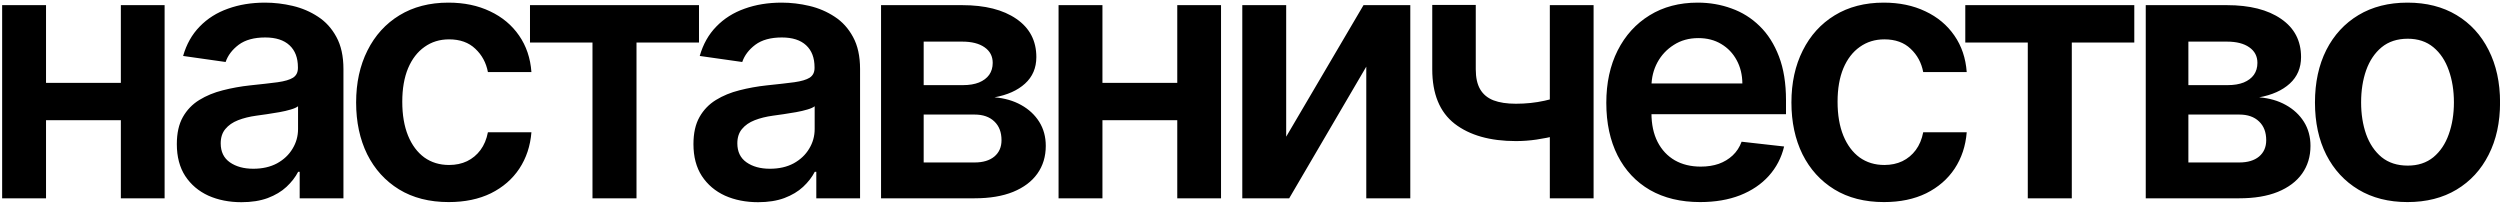 <?xml version="1.0" encoding="UTF-8"?> <svg xmlns="http://www.w3.org/2000/svg" width="353" height="29" viewBox="0 0 353 29" fill="none"><path d="M19.035 11.7V16.974H4.511V11.7H19.035ZM6.499 0.727V28H0.303V0.727H6.499ZM23.243 0.727V28H17.064V0.727H23.243ZM34.094 28.55C32.366 28.55 30.809 28.243 29.424 27.627C28.051 27 26.962 26.076 26.157 24.857C25.364 23.638 24.968 22.135 24.968 20.347C24.968 18.808 25.252 17.536 25.82 16.53C26.388 15.524 27.163 14.719 28.146 14.115C29.128 13.511 30.235 13.056 31.466 12.748C32.709 12.428 33.993 12.197 35.319 12.055C36.917 11.89 38.213 11.742 39.208 11.611C40.202 11.47 40.924 11.256 41.374 10.972C41.835 10.676 42.066 10.221 42.066 9.605V9.499C42.066 8.161 41.67 7.125 40.877 6.391C40.084 5.657 38.941 5.29 37.45 5.29C35.875 5.29 34.627 5.634 33.703 6.32C32.792 7.007 32.176 7.818 31.857 8.753L25.855 7.901C26.329 6.243 27.11 4.858 28.199 3.746C29.288 2.621 30.62 1.781 32.194 1.224C33.768 0.656 35.508 0.372 37.414 0.372C38.728 0.372 40.036 0.526 41.338 0.834C42.64 1.142 43.83 1.651 44.907 2.361C45.984 3.059 46.848 4.012 47.499 5.219C48.162 6.427 48.494 7.936 48.494 9.747V28H42.315V24.254H42.102C41.711 25.011 41.161 25.721 40.45 26.384C39.752 27.035 38.87 27.562 37.805 27.965C36.751 28.355 35.514 28.55 34.094 28.55ZM35.763 23.827C37.053 23.827 38.172 23.573 39.119 23.064C40.066 22.543 40.794 21.857 41.303 21.004C41.824 20.152 42.084 19.223 42.084 18.217V15.003C41.883 15.169 41.539 15.322 41.054 15.464C40.581 15.607 40.048 15.731 39.456 15.837C38.864 15.944 38.278 16.039 37.698 16.121C37.118 16.204 36.615 16.275 36.189 16.334C35.23 16.465 34.372 16.678 33.614 16.974C32.857 17.27 32.259 17.684 31.821 18.217C31.383 18.738 31.164 19.412 31.164 20.241C31.164 21.424 31.596 22.318 32.46 22.922C33.325 23.526 34.425 23.827 35.763 23.827ZM63.353 28.533C60.631 28.533 58.293 27.935 56.34 26.739C54.398 25.544 52.901 23.892 51.847 21.785C50.806 19.667 50.285 17.228 50.285 14.47C50.285 11.7 50.818 9.256 51.883 7.137C52.948 5.006 54.452 3.349 56.393 2.165C58.346 0.97 60.654 0.372 63.318 0.372C65.531 0.372 67.49 0.781 69.195 1.597C70.911 2.402 72.278 3.545 73.296 5.024C74.314 6.492 74.894 8.208 75.036 10.173H68.893C68.644 8.859 68.052 7.764 67.117 6.888C66.194 6.001 64.957 5.557 63.406 5.557C62.093 5.557 60.938 5.912 59.944 6.622C58.95 7.321 58.174 8.327 57.618 9.641C57.074 10.954 56.801 12.529 56.801 14.364C56.801 16.222 57.074 17.82 57.618 19.158C58.163 20.483 58.926 21.507 59.909 22.229C60.903 22.94 62.069 23.295 63.406 23.295C64.353 23.295 65.2 23.117 65.945 22.762C66.703 22.395 67.336 21.868 67.845 21.182C68.354 20.495 68.704 19.661 68.893 18.678H75.036C74.882 20.608 74.314 22.318 73.332 23.81C72.349 25.289 71.012 26.449 69.319 27.29C67.626 28.118 65.638 28.533 63.353 28.533ZM74.835 6.001V0.727H98.698V6.001H89.874V28H83.659V6.001H74.835ZM107.041 28.55C105.313 28.55 103.756 28.243 102.371 27.627C100.998 27 99.909 26.076 99.104 24.857C98.311 23.638 97.915 22.135 97.915 20.347C97.915 18.808 98.199 17.536 98.767 16.53C99.335 15.524 100.111 14.719 101.093 14.115C102.076 13.511 103.182 13.056 104.413 12.748C105.656 12.428 106.941 12.197 108.266 12.055C109.864 11.89 111.161 11.742 112.155 11.611C113.149 11.47 113.871 11.256 114.321 10.972C114.783 10.676 115.013 10.221 115.013 9.605V9.499C115.013 8.161 114.617 7.125 113.824 6.391C113.031 5.657 111.888 5.29 110.397 5.29C108.823 5.29 107.574 5.634 106.651 6.32C105.739 7.007 105.124 7.818 104.804 8.753L98.803 7.901C99.276 6.243 100.057 4.858 101.146 3.746C102.235 2.621 103.567 1.781 105.141 1.224C106.716 0.656 108.456 0.372 110.362 0.372C111.675 0.372 112.983 0.526 114.286 0.834C115.588 1.142 116.777 1.651 117.854 2.361C118.932 3.059 119.796 4.012 120.447 5.219C121.11 6.427 121.441 7.936 121.441 9.747V28H115.262V24.254H115.049C114.658 25.011 114.108 25.721 113.398 26.384C112.699 27.035 111.817 27.562 110.752 27.965C109.699 28.355 108.462 28.55 107.041 28.55ZM108.71 23.827C110 23.827 111.119 23.573 112.066 23.064C113.013 22.543 113.741 21.857 114.25 21.004C114.771 20.152 115.031 19.223 115.031 18.217V15.003C114.83 15.169 114.487 15.322 114.001 15.464C113.528 15.607 112.995 15.731 112.403 15.837C111.812 15.944 111.226 16.039 110.646 16.121C110.066 16.204 109.563 16.275 109.136 16.334C108.178 16.465 107.319 16.678 106.562 16.974C105.804 17.27 105.206 17.684 104.768 18.217C104.33 18.738 104.112 19.412 104.112 20.241C104.112 21.424 104.544 22.318 105.408 22.922C106.272 23.526 107.373 23.827 108.71 23.827ZM124.404 28V0.727H135.857C139.088 0.727 141.639 1.372 143.509 2.663C145.391 3.953 146.332 5.752 146.332 8.06C146.332 9.587 145.8 10.836 144.734 11.807C143.681 12.766 142.243 13.411 140.42 13.742C141.852 13.861 143.107 14.222 144.184 14.825C145.273 15.429 146.125 16.222 146.741 17.204C147.356 18.187 147.664 19.317 147.664 20.596C147.664 22.099 147.268 23.407 146.474 24.52C145.693 25.621 144.551 26.479 143.048 27.095C141.556 27.698 139.745 28 137.614 28H124.404ZM130.423 22.94H137.614C138.798 22.94 139.727 22.662 140.402 22.105C141.077 21.537 141.414 20.767 141.414 19.797C141.414 18.672 141.077 17.791 140.402 17.151C139.727 16.5 138.798 16.175 137.614 16.175H130.423V22.94ZM130.423 12.02H135.981C136.857 12.02 137.608 11.896 138.236 11.647C138.863 11.387 139.343 11.026 139.674 10.564C140.005 10.09 140.171 9.528 140.171 8.877C140.171 7.942 139.786 7.208 139.017 6.675C138.259 6.143 137.206 5.876 135.857 5.876H130.423V12.02ZM168.201 11.7V16.974H153.677V11.7H168.201ZM155.665 0.727V28H149.469V0.727H155.665ZM172.409 0.727V28H166.23V0.727H172.409ZM181.609 19.3L192.528 0.727H199.134V28H192.919V9.41L182.035 28H175.412V0.727H181.609V19.3ZM225.015 0.727V28H218.836V0.727H225.015ZM222.121 13.05V18.305C221.422 18.613 220.629 18.891 219.741 19.14C218.865 19.377 217.936 19.566 216.954 19.708C215.983 19.85 215.012 19.921 214.042 19.921C210.396 19.921 207.514 19.104 205.395 17.471C203.288 15.825 202.234 13.263 202.234 9.783V0.692H208.378V9.783C208.378 10.954 208.585 11.896 208.999 12.606C209.413 13.316 210.041 13.837 210.881 14.168C211.722 14.488 212.775 14.648 214.042 14.648C215.462 14.648 216.812 14.506 218.09 14.222C219.368 13.938 220.712 13.547 222.121 13.05ZM240.056 28.533C237.322 28.533 234.96 27.965 232.972 26.828C230.995 25.68 229.474 24.058 228.408 21.963C227.343 19.856 226.81 17.376 226.81 14.523C226.81 11.718 227.343 9.256 228.408 7.137C229.486 5.006 230.989 3.349 232.918 2.165C234.848 0.97 237.115 0.372 239.719 0.372C241.4 0.372 242.986 0.644 244.477 1.189C245.981 1.722 247.306 2.55 248.455 3.675C249.615 4.799 250.526 6.232 251.189 7.972C251.852 9.7 252.183 11.759 252.183 14.151V16.121H229.829V11.789H246.022C246.01 10.558 245.744 9.463 245.223 8.504C244.702 7.534 243.974 6.77 243.039 6.214C242.116 5.657 241.039 5.379 239.808 5.379C238.494 5.379 237.339 5.699 236.345 6.338C235.351 6.965 234.576 7.794 234.019 8.824C233.475 9.842 233.196 10.96 233.185 12.18V15.962C233.185 17.548 233.475 18.909 234.055 20.046C234.635 21.17 235.446 22.034 236.487 22.638C237.529 23.23 238.748 23.526 240.145 23.526C241.08 23.526 241.926 23.395 242.684 23.135C243.442 22.863 244.098 22.466 244.655 21.945C245.211 21.424 245.631 20.779 245.915 20.01L251.917 20.685C251.538 22.271 250.816 23.656 249.751 24.84C248.697 26.011 247.348 26.923 245.702 27.574C244.057 28.213 242.175 28.533 240.056 28.533ZM266.017 28.533C263.295 28.533 260.957 27.935 259.004 26.739C257.062 25.544 255.565 23.892 254.512 21.785C253.47 19.667 252.949 17.228 252.949 14.47C252.949 11.7 253.482 9.256 254.547 7.137C255.612 5.006 257.116 3.349 259.057 2.165C261.01 0.97 263.318 0.372 265.982 0.372C268.195 0.372 270.154 0.781 271.859 1.597C273.575 2.402 274.942 3.545 275.96 5.024C276.978 6.492 277.558 8.208 277.7 10.173H271.557C271.308 8.859 270.717 7.764 269.781 6.888C268.858 6.001 267.621 5.557 266.07 5.557C264.757 5.557 263.602 5.912 262.608 6.622C261.614 7.321 260.838 8.327 260.282 9.641C259.738 10.954 259.465 12.529 259.465 14.364C259.465 16.222 259.738 17.82 260.282 19.158C260.827 20.483 261.59 21.507 262.573 22.229C263.567 22.94 264.733 23.295 266.07 23.295C267.017 23.295 267.864 23.117 268.61 22.762C269.367 22.395 270 21.868 270.509 21.182C271.018 20.495 271.368 19.661 271.557 18.678H277.7C277.547 20.608 276.978 22.318 275.996 23.81C275.013 25.289 273.676 26.449 271.983 27.29C270.29 28.118 268.302 28.533 266.017 28.533ZM277.499 6.001V0.727H301.362V6.001H292.538V28H286.323V6.001H277.499ZM302.98 28V0.727H314.433C317.664 0.727 320.215 1.372 322.085 2.663C323.968 3.953 324.909 5.752 324.909 8.06C324.909 9.587 324.376 10.836 323.311 11.807C322.257 12.766 320.819 13.411 318.996 13.742C320.428 13.861 321.683 14.222 322.76 14.825C323.849 15.429 324.701 16.222 325.317 17.204C325.932 18.187 326.24 19.317 326.24 20.596C326.24 22.099 325.844 23.407 325.051 24.52C324.269 25.621 323.127 26.479 321.624 27.095C320.132 27.698 318.321 28 316.191 28H302.98ZM308.999 22.94H316.191C317.374 22.94 318.303 22.662 318.978 22.105C319.653 21.537 319.99 20.767 319.99 19.797C319.99 18.672 319.653 17.791 318.978 17.151C318.303 16.5 317.374 16.175 316.191 16.175H308.999V22.94ZM308.999 12.02H314.557C315.433 12.02 316.185 11.896 316.812 11.647C317.439 11.387 317.919 11.026 318.25 10.564C318.582 10.09 318.747 9.528 318.747 8.877C318.747 7.942 318.363 7.208 317.593 6.675C316.836 6.143 315.782 5.876 314.433 5.876H308.999V12.02ZM339.941 28.533C337.278 28.533 334.969 27.947 333.016 26.775C331.063 25.603 329.548 23.963 328.471 21.857C327.406 19.75 326.873 17.287 326.873 14.47C326.873 11.653 327.406 9.185 328.471 7.066C329.548 4.947 331.063 3.302 333.016 2.13C334.969 0.958 337.278 0.372 339.941 0.372C342.604 0.372 344.913 0.958 346.866 2.13C348.819 3.302 350.328 4.947 351.393 7.066C352.471 9.185 353.009 11.653 353.009 14.47C353.009 17.287 352.471 19.75 351.393 21.857C350.328 23.963 348.819 25.603 346.866 26.775C344.913 27.947 342.604 28.533 339.941 28.533ZM339.977 23.384C341.421 23.384 342.628 22.987 343.599 22.194C344.569 21.389 345.291 20.312 345.765 18.962C346.25 17.613 346.493 16.11 346.493 14.452C346.493 12.783 346.25 11.274 345.765 9.925C345.291 8.563 344.569 7.48 343.599 6.675C342.628 5.87 341.421 5.468 339.977 5.468C338.497 5.468 337.266 5.87 336.283 6.675C335.313 7.48 334.585 8.563 334.099 9.925C333.626 11.274 333.389 12.783 333.389 14.452C333.389 16.11 333.626 17.613 334.099 18.962C334.585 20.312 335.313 21.389 336.283 22.194C337.266 22.987 338.497 23.384 339.977 23.384Z" fill="black"></path></svg> 